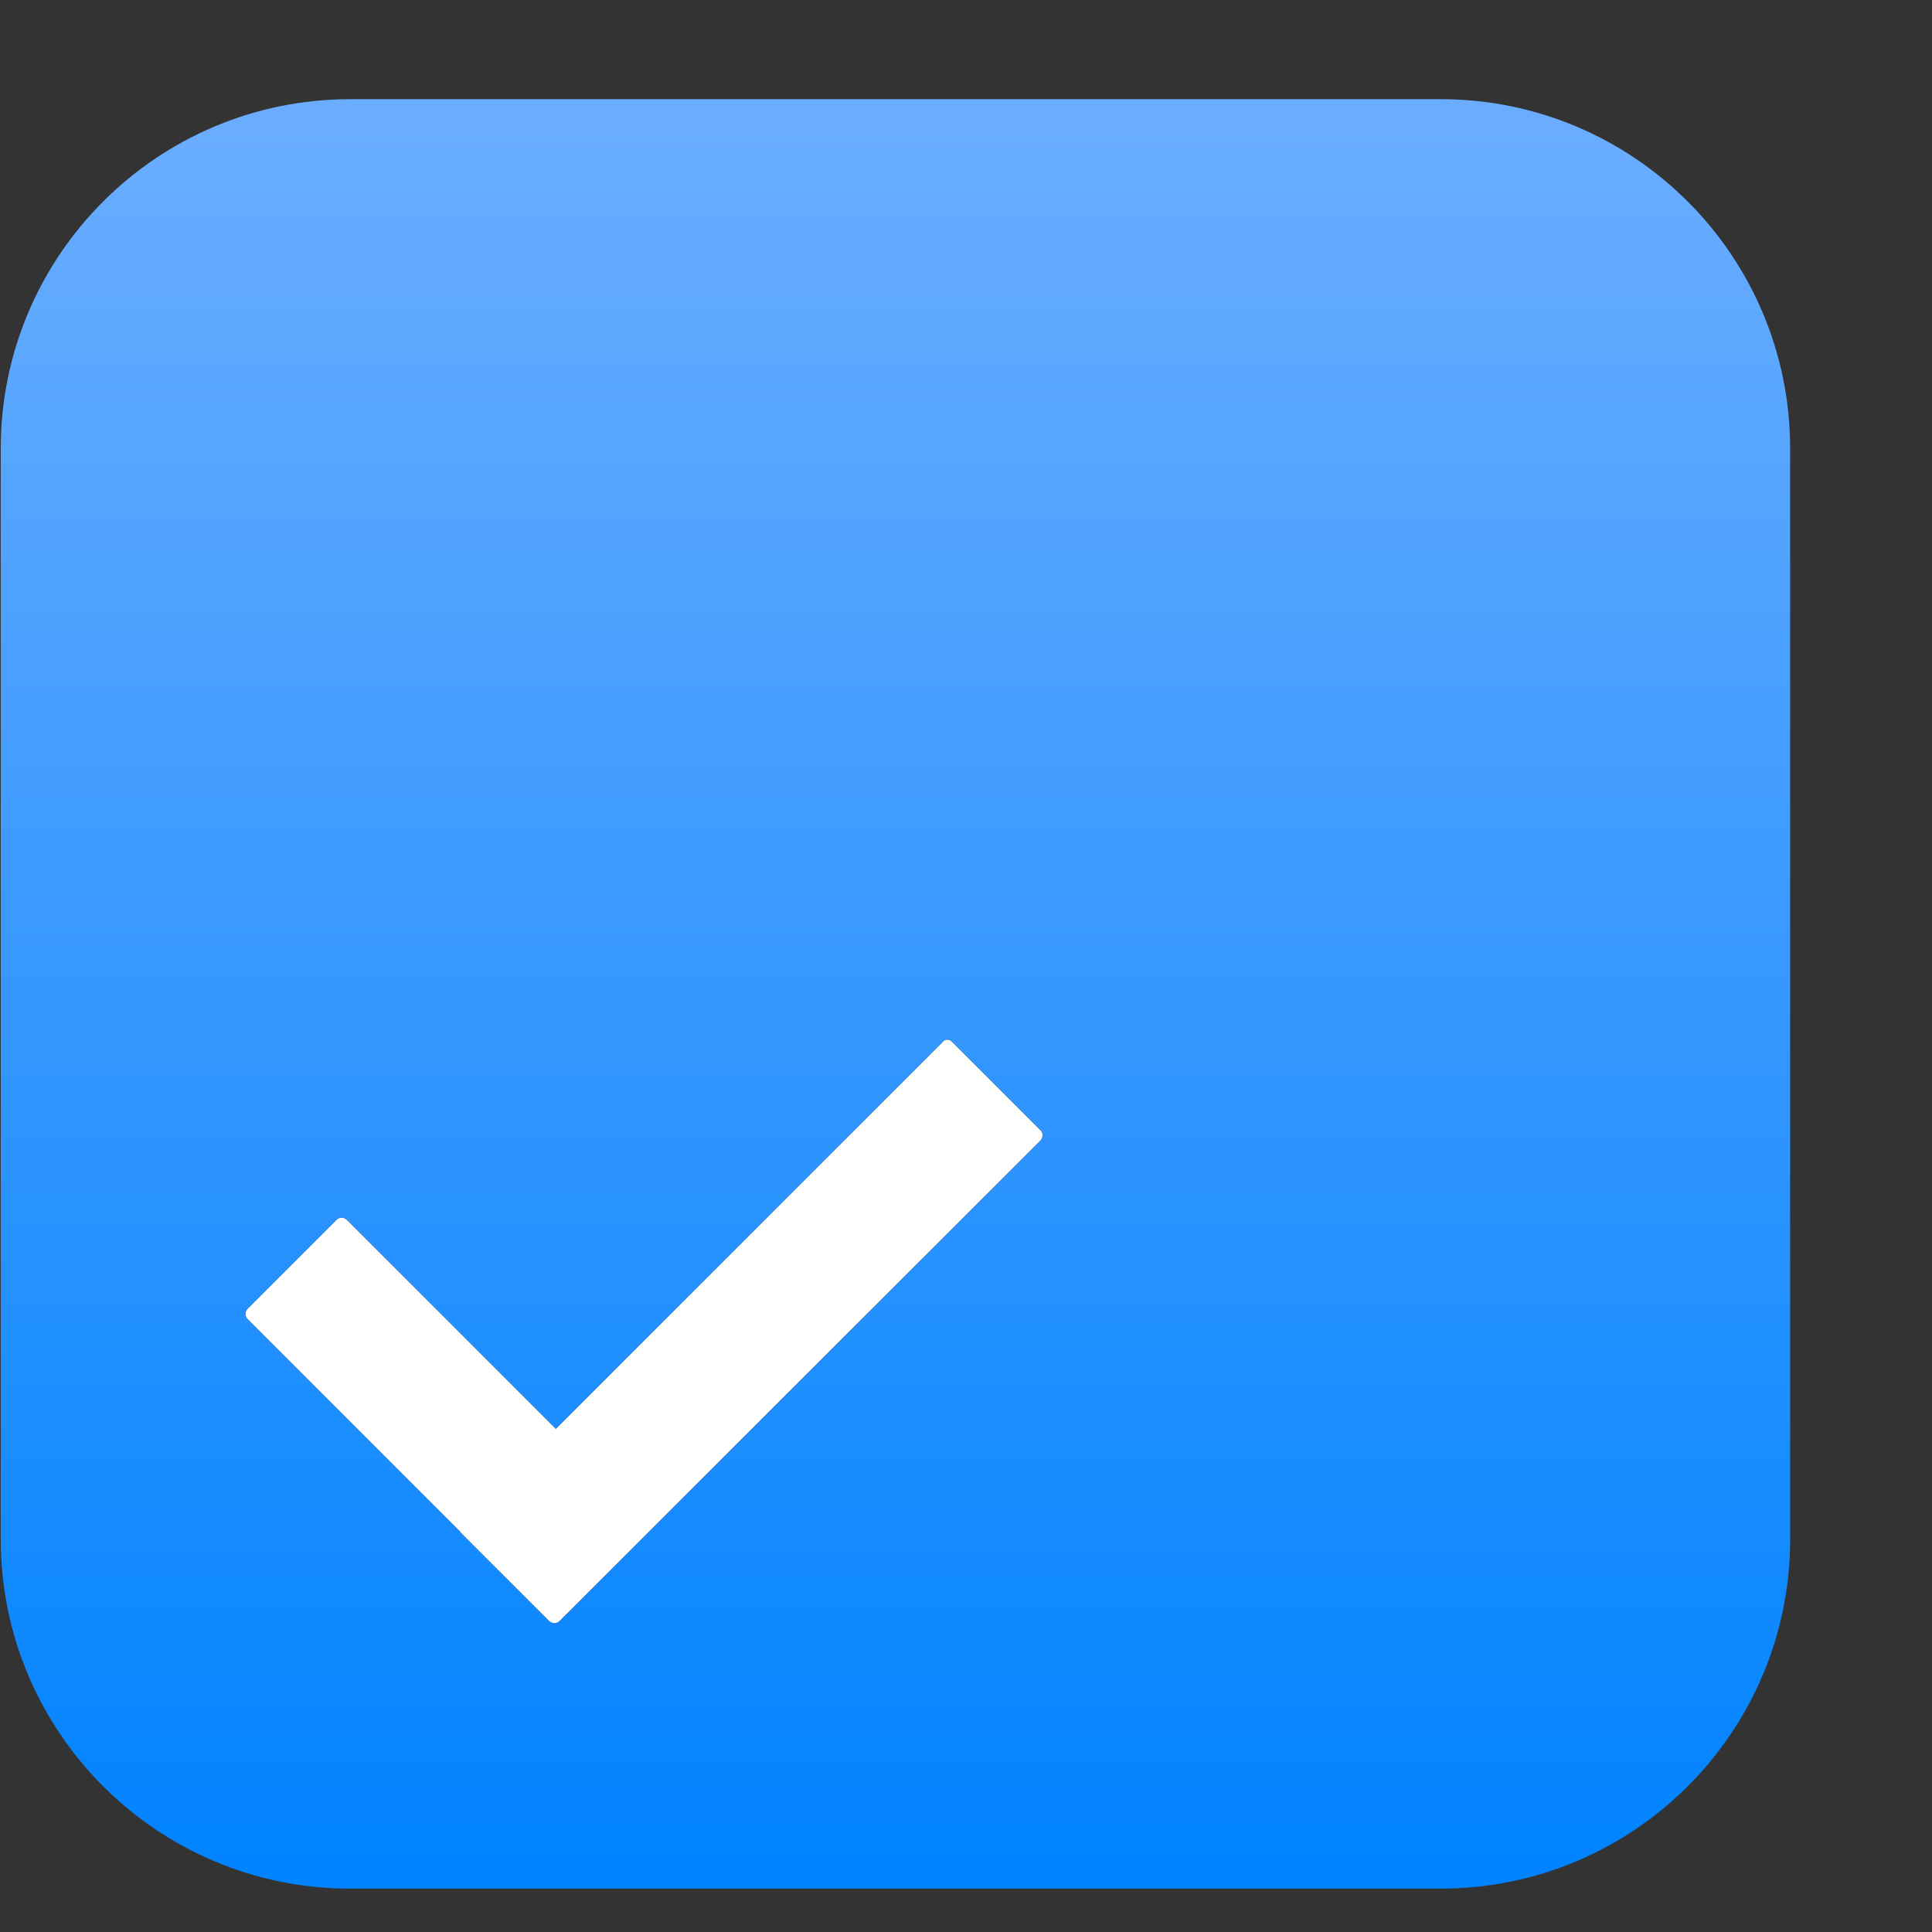 <svg viewBox="0 0 47 47" fill="none" xmlns="http://www.w3.org/2000/svg">
  <rect x="0" y="0" width="47" height="47" fill="#333333" stroke="none"/>
  <path fill-rule="evenodd" clip-rule="evenodd"
    d="M8.516 2.413H35.05C39.74 2.413 43.549 6.222 43.549 10.912V37.446C43.549 42.136 39.74 45.945 35.05 45.945H8.516C3.826 45.945 0.018 42.136 0.018 37.446V10.912C0.018 6.222 3.826 2.413 8.516 2.413Z"
    fill="url(#paint0_linear_696_61121)" />
  <path fill-rule="evenodd" clip-rule="evenodd"
    d="M23.164 25.349L25.315 27.5C25.378 27.562 25.378 27.668 25.315 27.741L13.606 39.44C13.543 39.502 13.438 39.502 13.364 39.44L11.213 37.289C11.203 37.278 11.192 37.268 11.192 37.257L6.02 32.085C5.957 32.022 5.957 31.917 6.02 31.843L8.192 29.671C8.255 29.608 8.36 29.608 8.433 29.671L13.522 34.76L22.933 25.349C22.985 25.275 23.101 25.275 23.164 25.349Z"
    fill="black" />
  <path fill-rule="evenodd" clip-rule="evenodd"
    d="M23.164 25.349L25.315 27.5C25.378 27.562 25.378 27.668 25.315 27.741L13.606 39.44C13.543 39.502 13.438 39.502 13.364 39.44L11.213 37.289C11.203 37.278 11.192 37.268 11.192 37.257L6.02 32.085C5.957 32.022 5.957 31.917 6.02 31.843L8.192 29.671C8.255 29.608 8.36 29.608 8.433 29.671L13.522 34.76L22.933 25.349C22.985 25.275 23.101 25.275 23.164 25.349Z"
    fill="white" />
  <defs>
    <linearGradient id="paint0_linear_696_61121" x1="21.783" y1="3.043" x2="21.783" y2="45.312"
      gradientUnits="userSpaceOnUse">
      <stop stop-color="#6AADFF" />
      <stop offset="1" stop-color="#0183FF" />
    </linearGradient>
  </defs>
</svg>